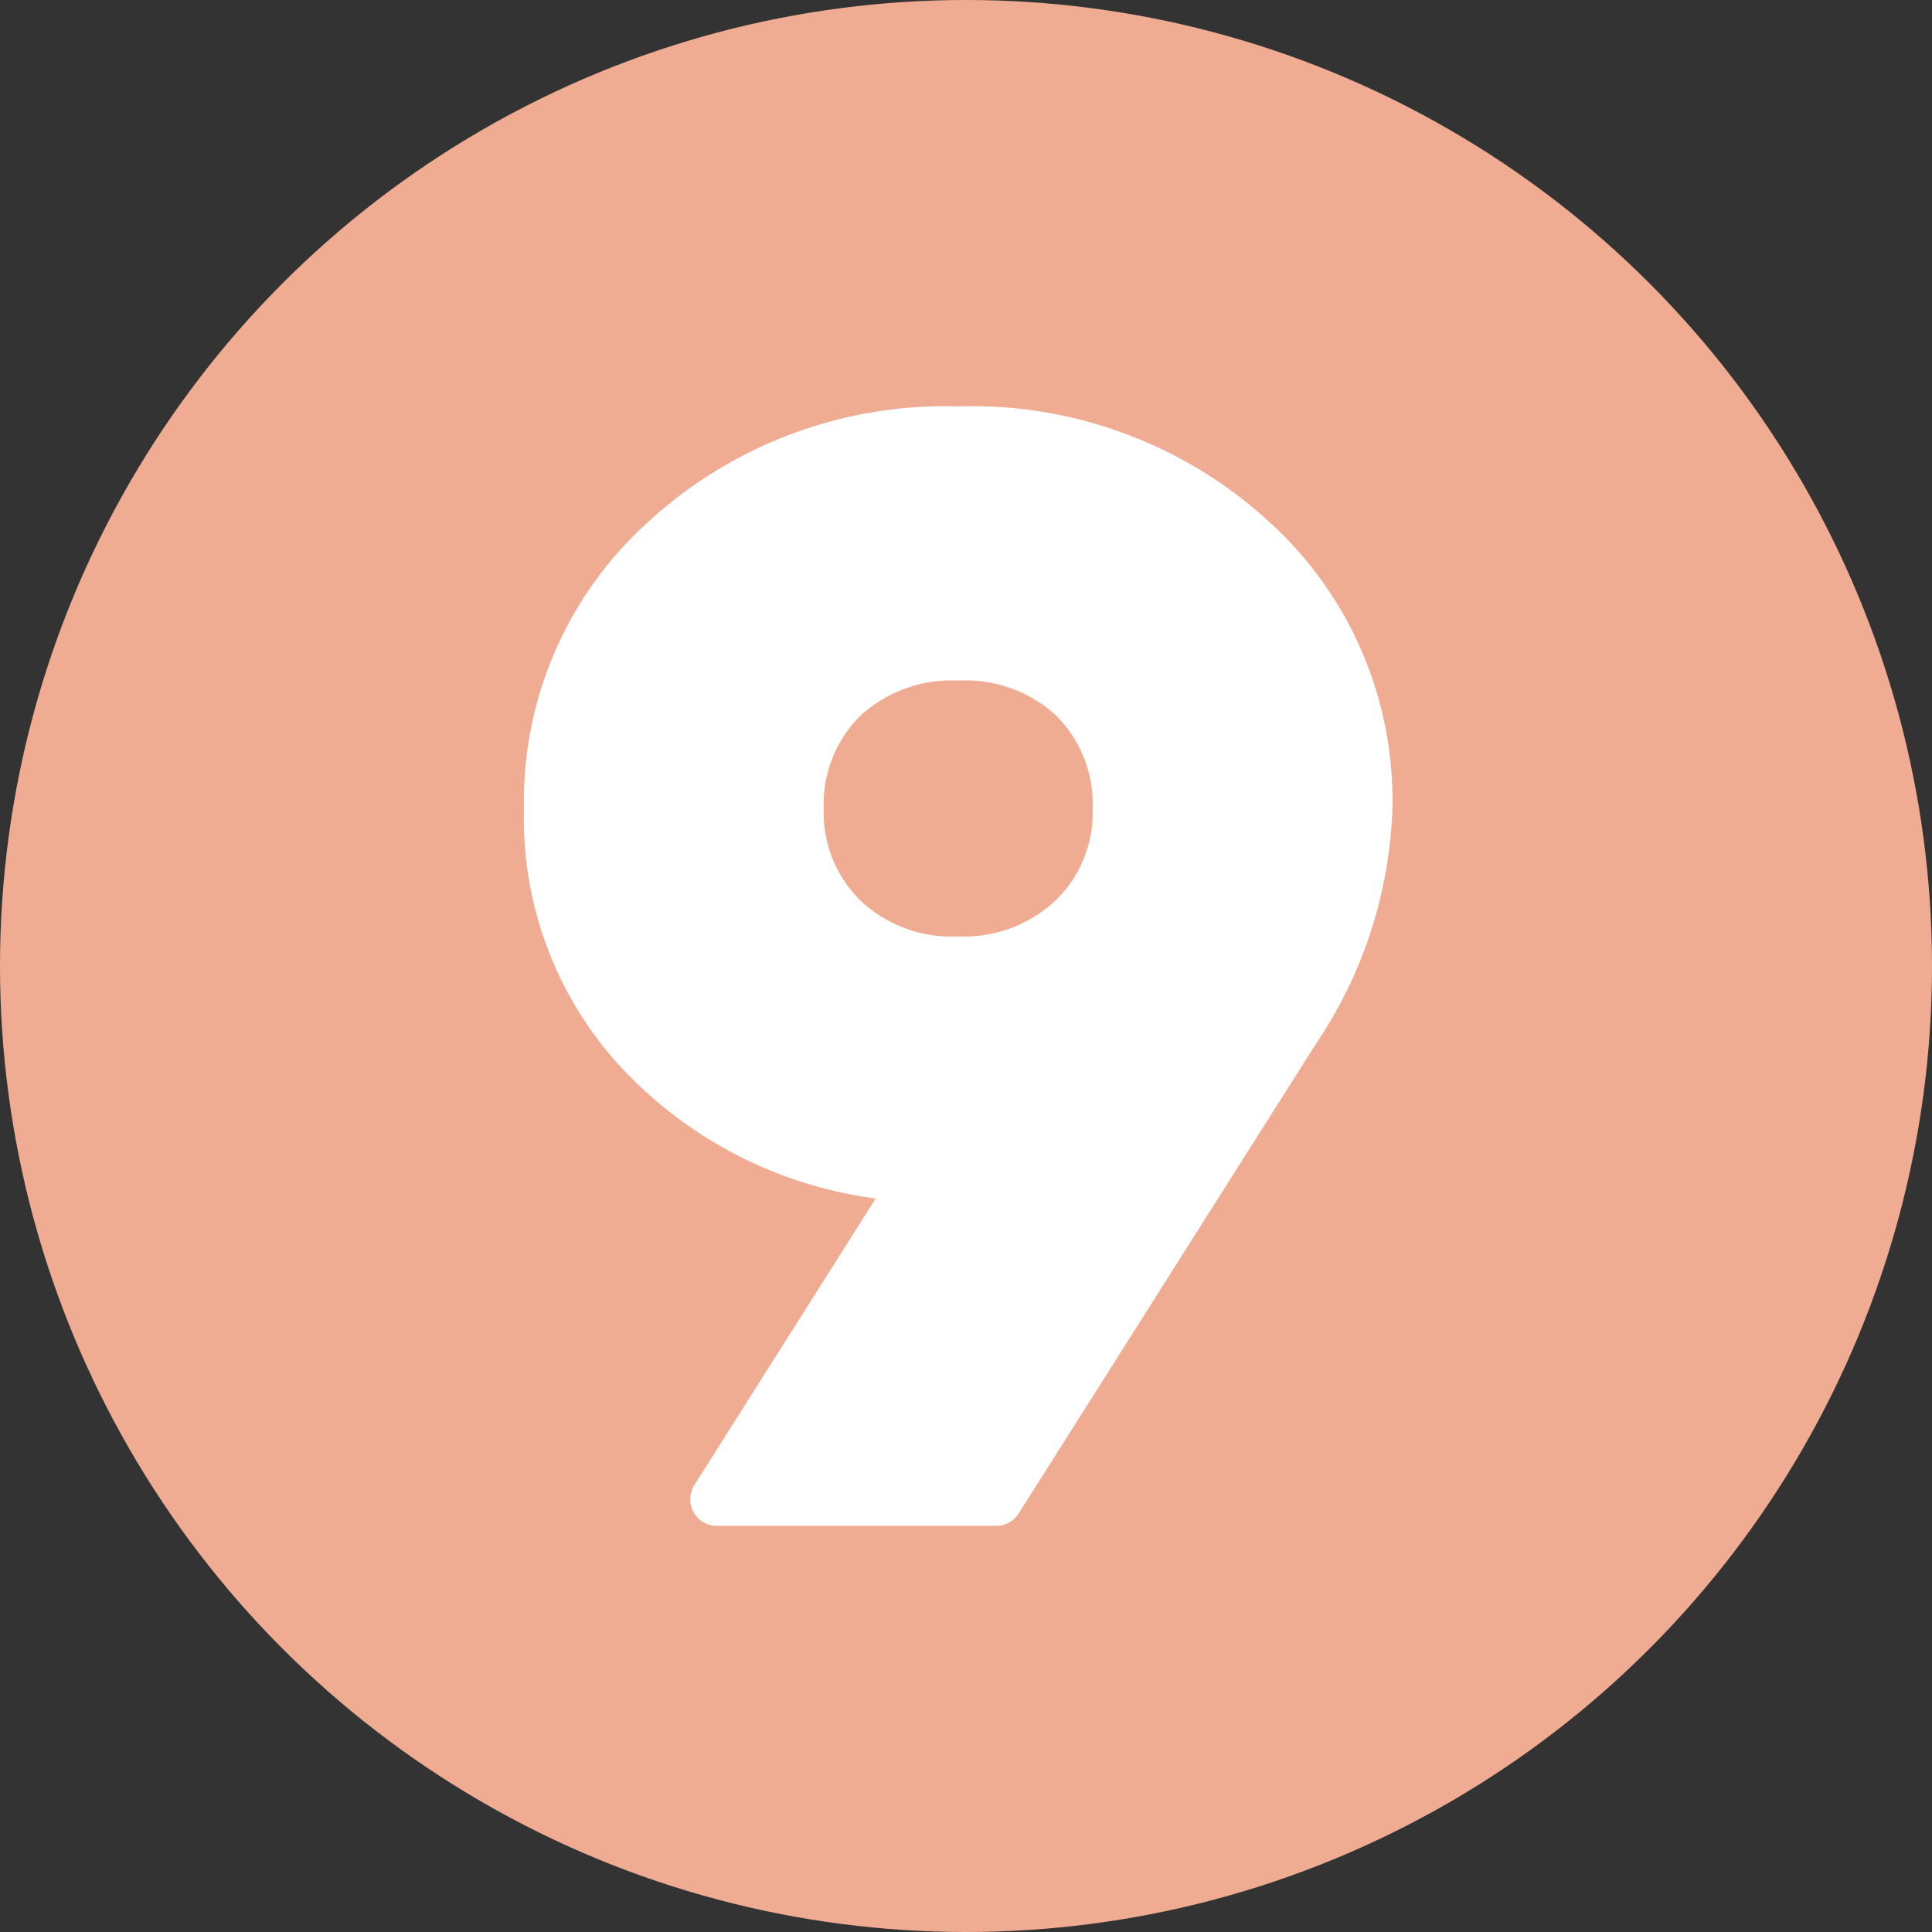 <?xml version="1.0" encoding="UTF-8" standalone="no"?><svg xmlns="http://www.w3.org/2000/svg" xmlns:xlink="http://www.w3.org/1999/xlink" fill="#000000" height="29" preserveAspectRatio="xMidYMid meet" version="1" viewBox="1.5 1.5 29.0 29.0" width="29" zoomAndPan="magnify"><rect x="1.5" y="1.5" width="29.0" height="29.0" fill="#333333" stroke="none"/><g data-name="Layer 93"><g id="change1_1"><circle cx="16" cy="16" fill="#f0ac92" r="14.5"/></g><g id="change2_1"><path d="M15.882,15.556a1.986,1.986,0,0,1-1.473-.545,1.847,1.847,0,0,1-.545-1.364,1.869,1.869,0,0,1,.542-1.395,2.022,2.022,0,0,1,1.482-.536,2,2,0,0,1,1.475.535,1.879,1.879,0,0,1,.538,1.4,1.831,1.831,0,0,1-.554,1.362A2,2,0,0,1,15.882,15.556ZM11.245,9.32a5.641,5.641,0,0,0-1.88,4.327,5.5,5.5,0,0,0,1.679,4.1,6.36,6.36,0,0,0,3.6,1.743l-2.721,4.3a.4.4,0,0,0,.338.614h4.191a.4.4,0,0,0,.338-.186l4.456-7.039A6.7,6.7,0,0,0,22.4,13.647a5.638,5.638,0,0,0-1.875-4.338A6.594,6.594,0,0,0,15.888,7.6,6.591,6.591,0,0,0,11.245,9.32Z" fill="#ffffff"/></g></g></svg>